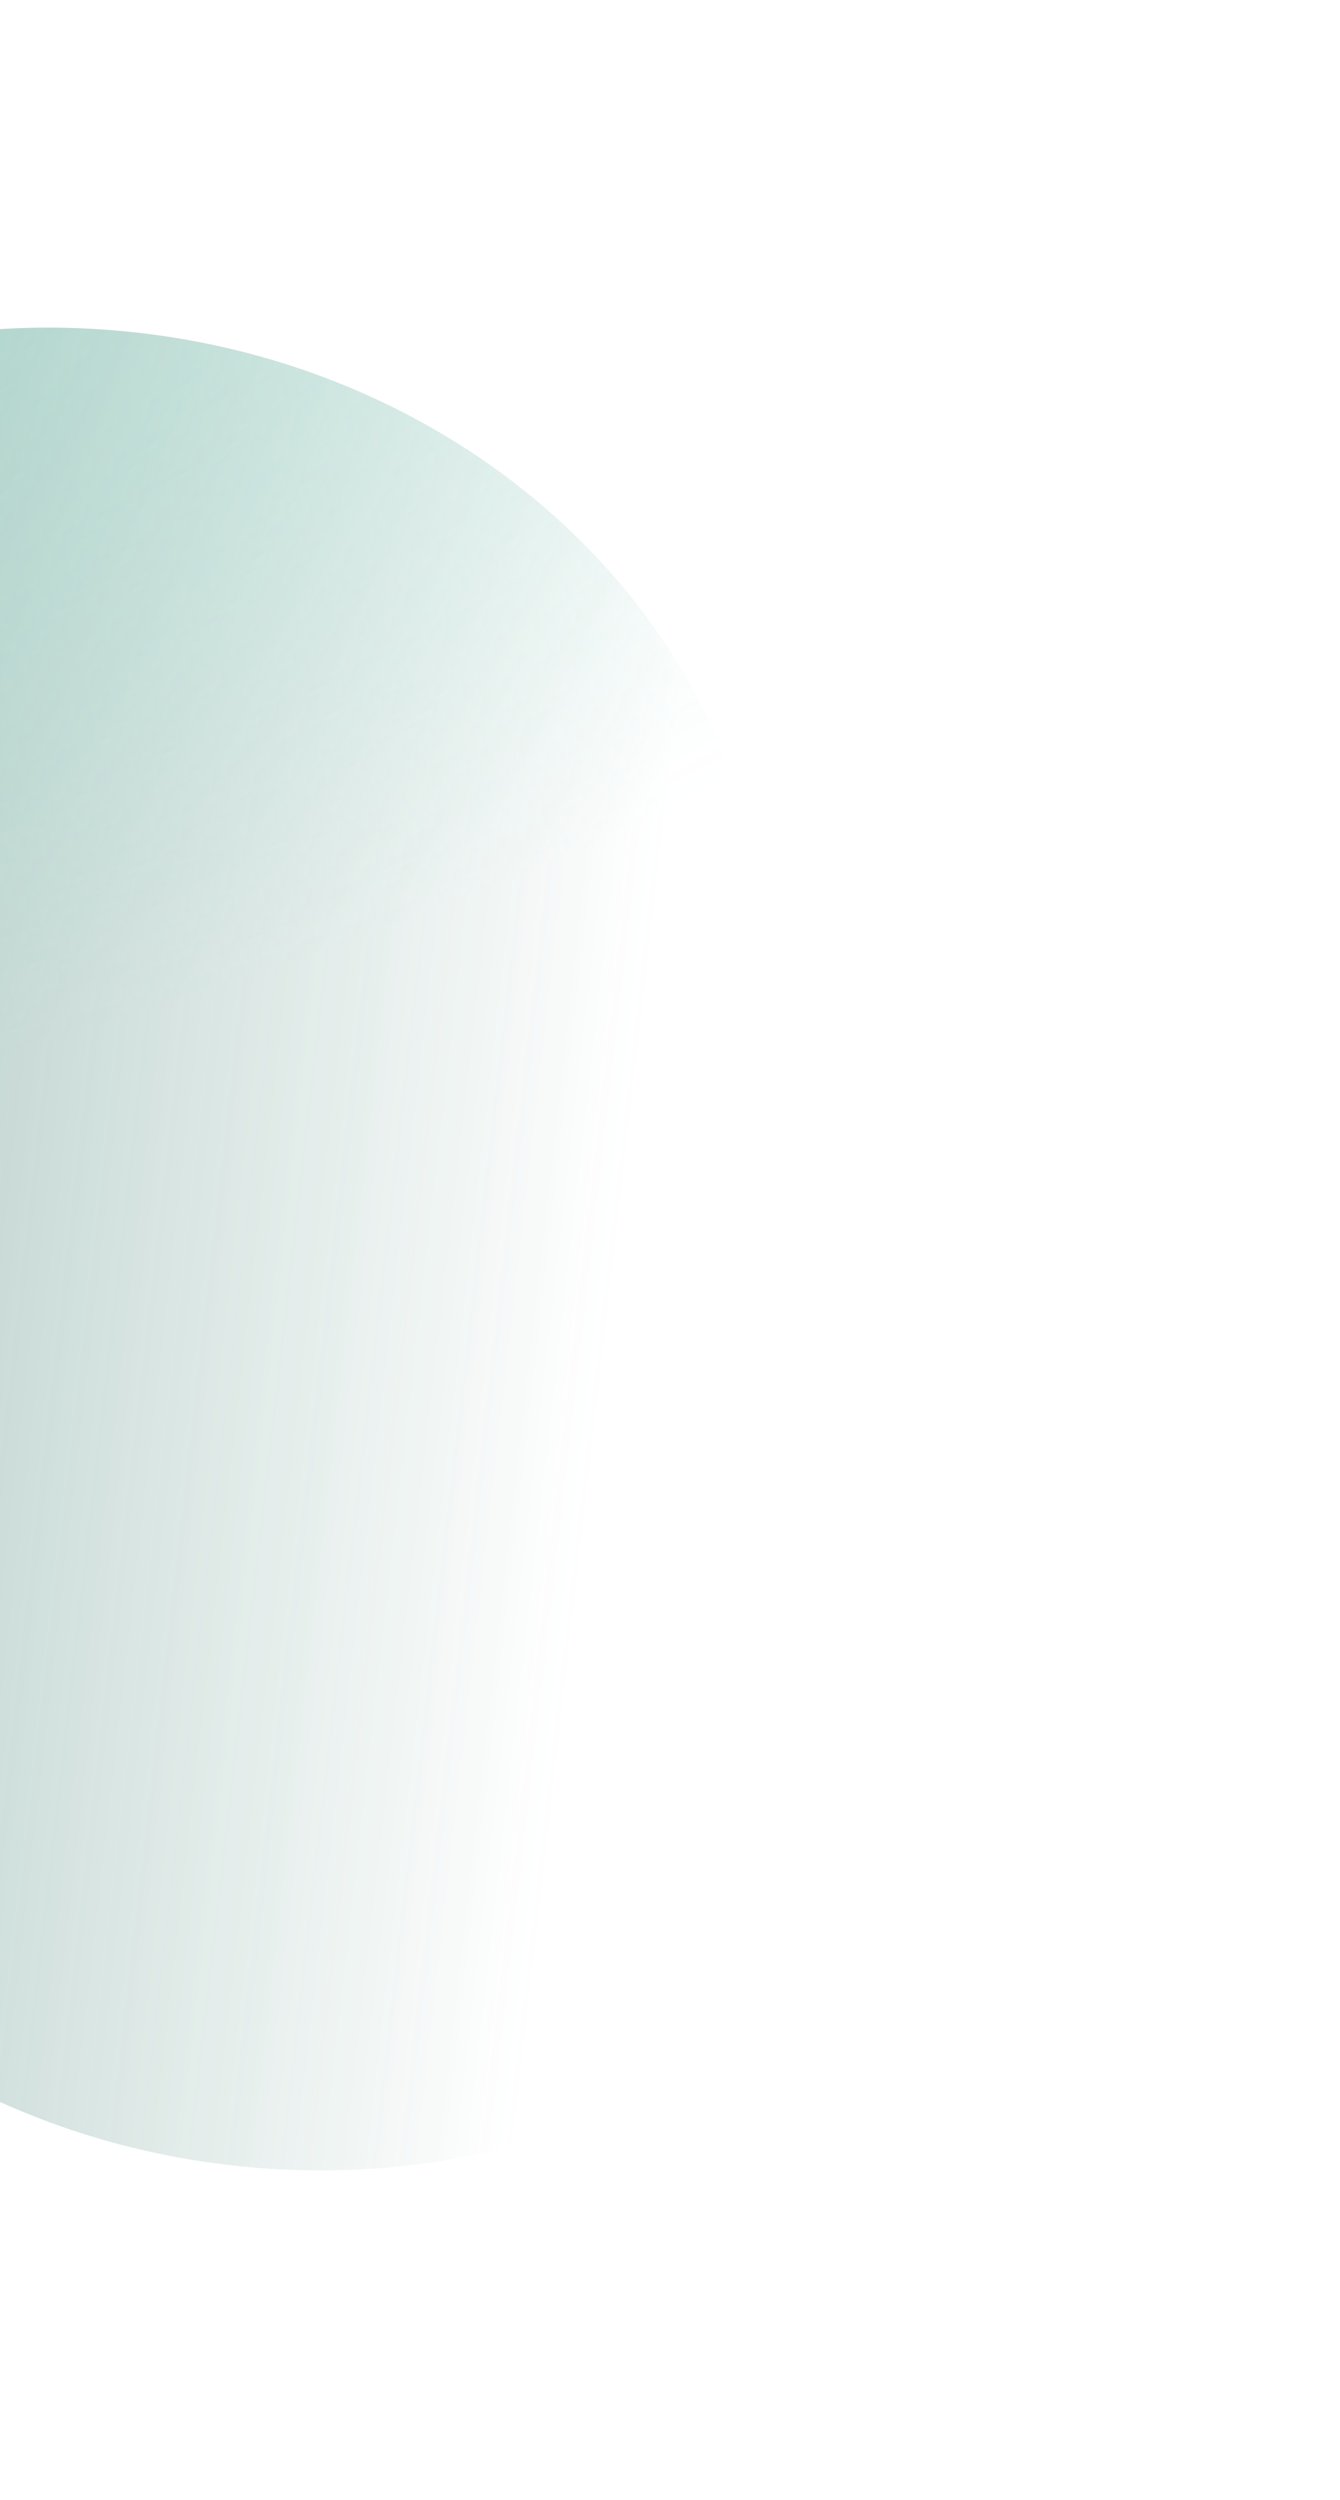 <?xml version="1.0" encoding="UTF-8"?> <svg xmlns="http://www.w3.org/2000/svg" width="409" height="763" viewBox="0 0 409 763" fill="none"><g opacity="0.54" filter="url(#filter0_f_2016_989)"><path d="M-104.969 652.082C-223.216 641.262 -311.204 546.479 -301.496 440.378C-295.532 375.193 -254.078 320.905 -195.574 291.234C-195.631 285.378 -195.395 279.474 -194.852 273.534C-185.143 167.433 -81.415 90.192 36.832 101.011C155.079 111.831 243.067 206.614 233.359 312.715C233.009 316.55 232.535 320.347 231.942 324.104C283.229 363.917 313.525 424.312 307.615 488.903C297.907 595.004 194.179 672.245 75.931 661.426C47.052 658.783 19.979 651.131 -4.309 639.53C-35.102 650.615 -69.377 655.339 -104.969 652.082Z" fill="url(#paint0_linear_2016_989)"></path><path d="M-104.969 652.082C-223.216 641.262 -311.204 546.479 -301.496 440.378C-295.532 375.193 -254.078 320.905 -195.574 291.234C-195.631 285.378 -195.395 279.474 -194.852 273.534C-185.143 167.433 -81.415 90.192 36.832 101.011C155.079 111.831 243.067 206.614 233.359 312.715C233.009 316.55 232.535 320.347 231.942 324.104C283.229 363.917 313.525 424.312 307.615 488.903C297.907 595.004 194.179 672.245 75.931 661.426C47.052 658.783 19.979 651.131 -4.309 639.53C-35.102 650.615 -69.377 655.339 -104.969 652.082Z" fill="url(#paint1_radial_2016_989)" fill-opacity="0.6"></path><path d="M-104.969 652.082C-223.216 641.262 -311.204 546.479 -301.496 440.378C-295.532 375.193 -254.078 320.905 -195.574 291.234C-195.631 285.378 -195.395 279.474 -194.852 273.534C-185.143 167.433 -81.415 90.192 36.832 101.011C155.079 111.831 243.067 206.614 233.359 312.715C233.009 316.55 232.535 320.347 231.942 324.104C283.229 363.917 313.525 424.312 307.615 488.903C297.907 595.004 194.179 672.245 75.931 661.426C47.052 658.783 19.979 651.131 -4.309 639.53C-35.102 650.615 -69.377 655.339 -104.969 652.082Z" fill="url(#paint2_radial_2016_989)" fill-opacity="0.73"></path></g><defs><filter id="filter0_f_2016_989" x="-402.229" y="0" width="810.576" height="762.437" filterUnits="userSpaceOnUse" color-interpolation-filters="sRGB"><feFlood flood-opacity="0" result="BackgroundImageFix"></feFlood><feBlend mode="normal" in="SourceGraphic" in2="BackgroundImageFix" result="shape"></feBlend><feGaussianBlur stdDeviation="50" result="effect1_foregroundBlur_2016_989"></feGaussianBlur></filter><linearGradient id="paint0_linear_2016_989" x1="-246.69" y1="434.037" x2="176.621" y2="482.397" gradientUnits="userSpaceOnUse"><stop stop-color="#206A59"></stop><stop offset="1" stop-color="#206A59" stop-opacity="0"></stop></linearGradient><radialGradient id="paint1_radial_2016_989" cx="0" cy="0" r="1" gradientTransform="matrix(379.482 297.373 -673.965 212.855 -335.561 11.524)" gradientUnits="userSpaceOnUse"><stop stop-color="#3BBA9C"></stop><stop offset="1" stop-color="#3BBA9C" stop-opacity="0"></stop></radialGradient><radialGradient id="paint2_radial_2016_989" cx="0" cy="0" r="1" gradientTransform="matrix(313.088 -321.403 353.093 69.405 -406.646 974.98)" gradientUnits="userSpaceOnUse"><stop stop-color="#3BBA9C"></stop><stop offset="1" stop-color="#3BBA9C" stop-opacity="0"></stop></radialGradient></defs></svg> 